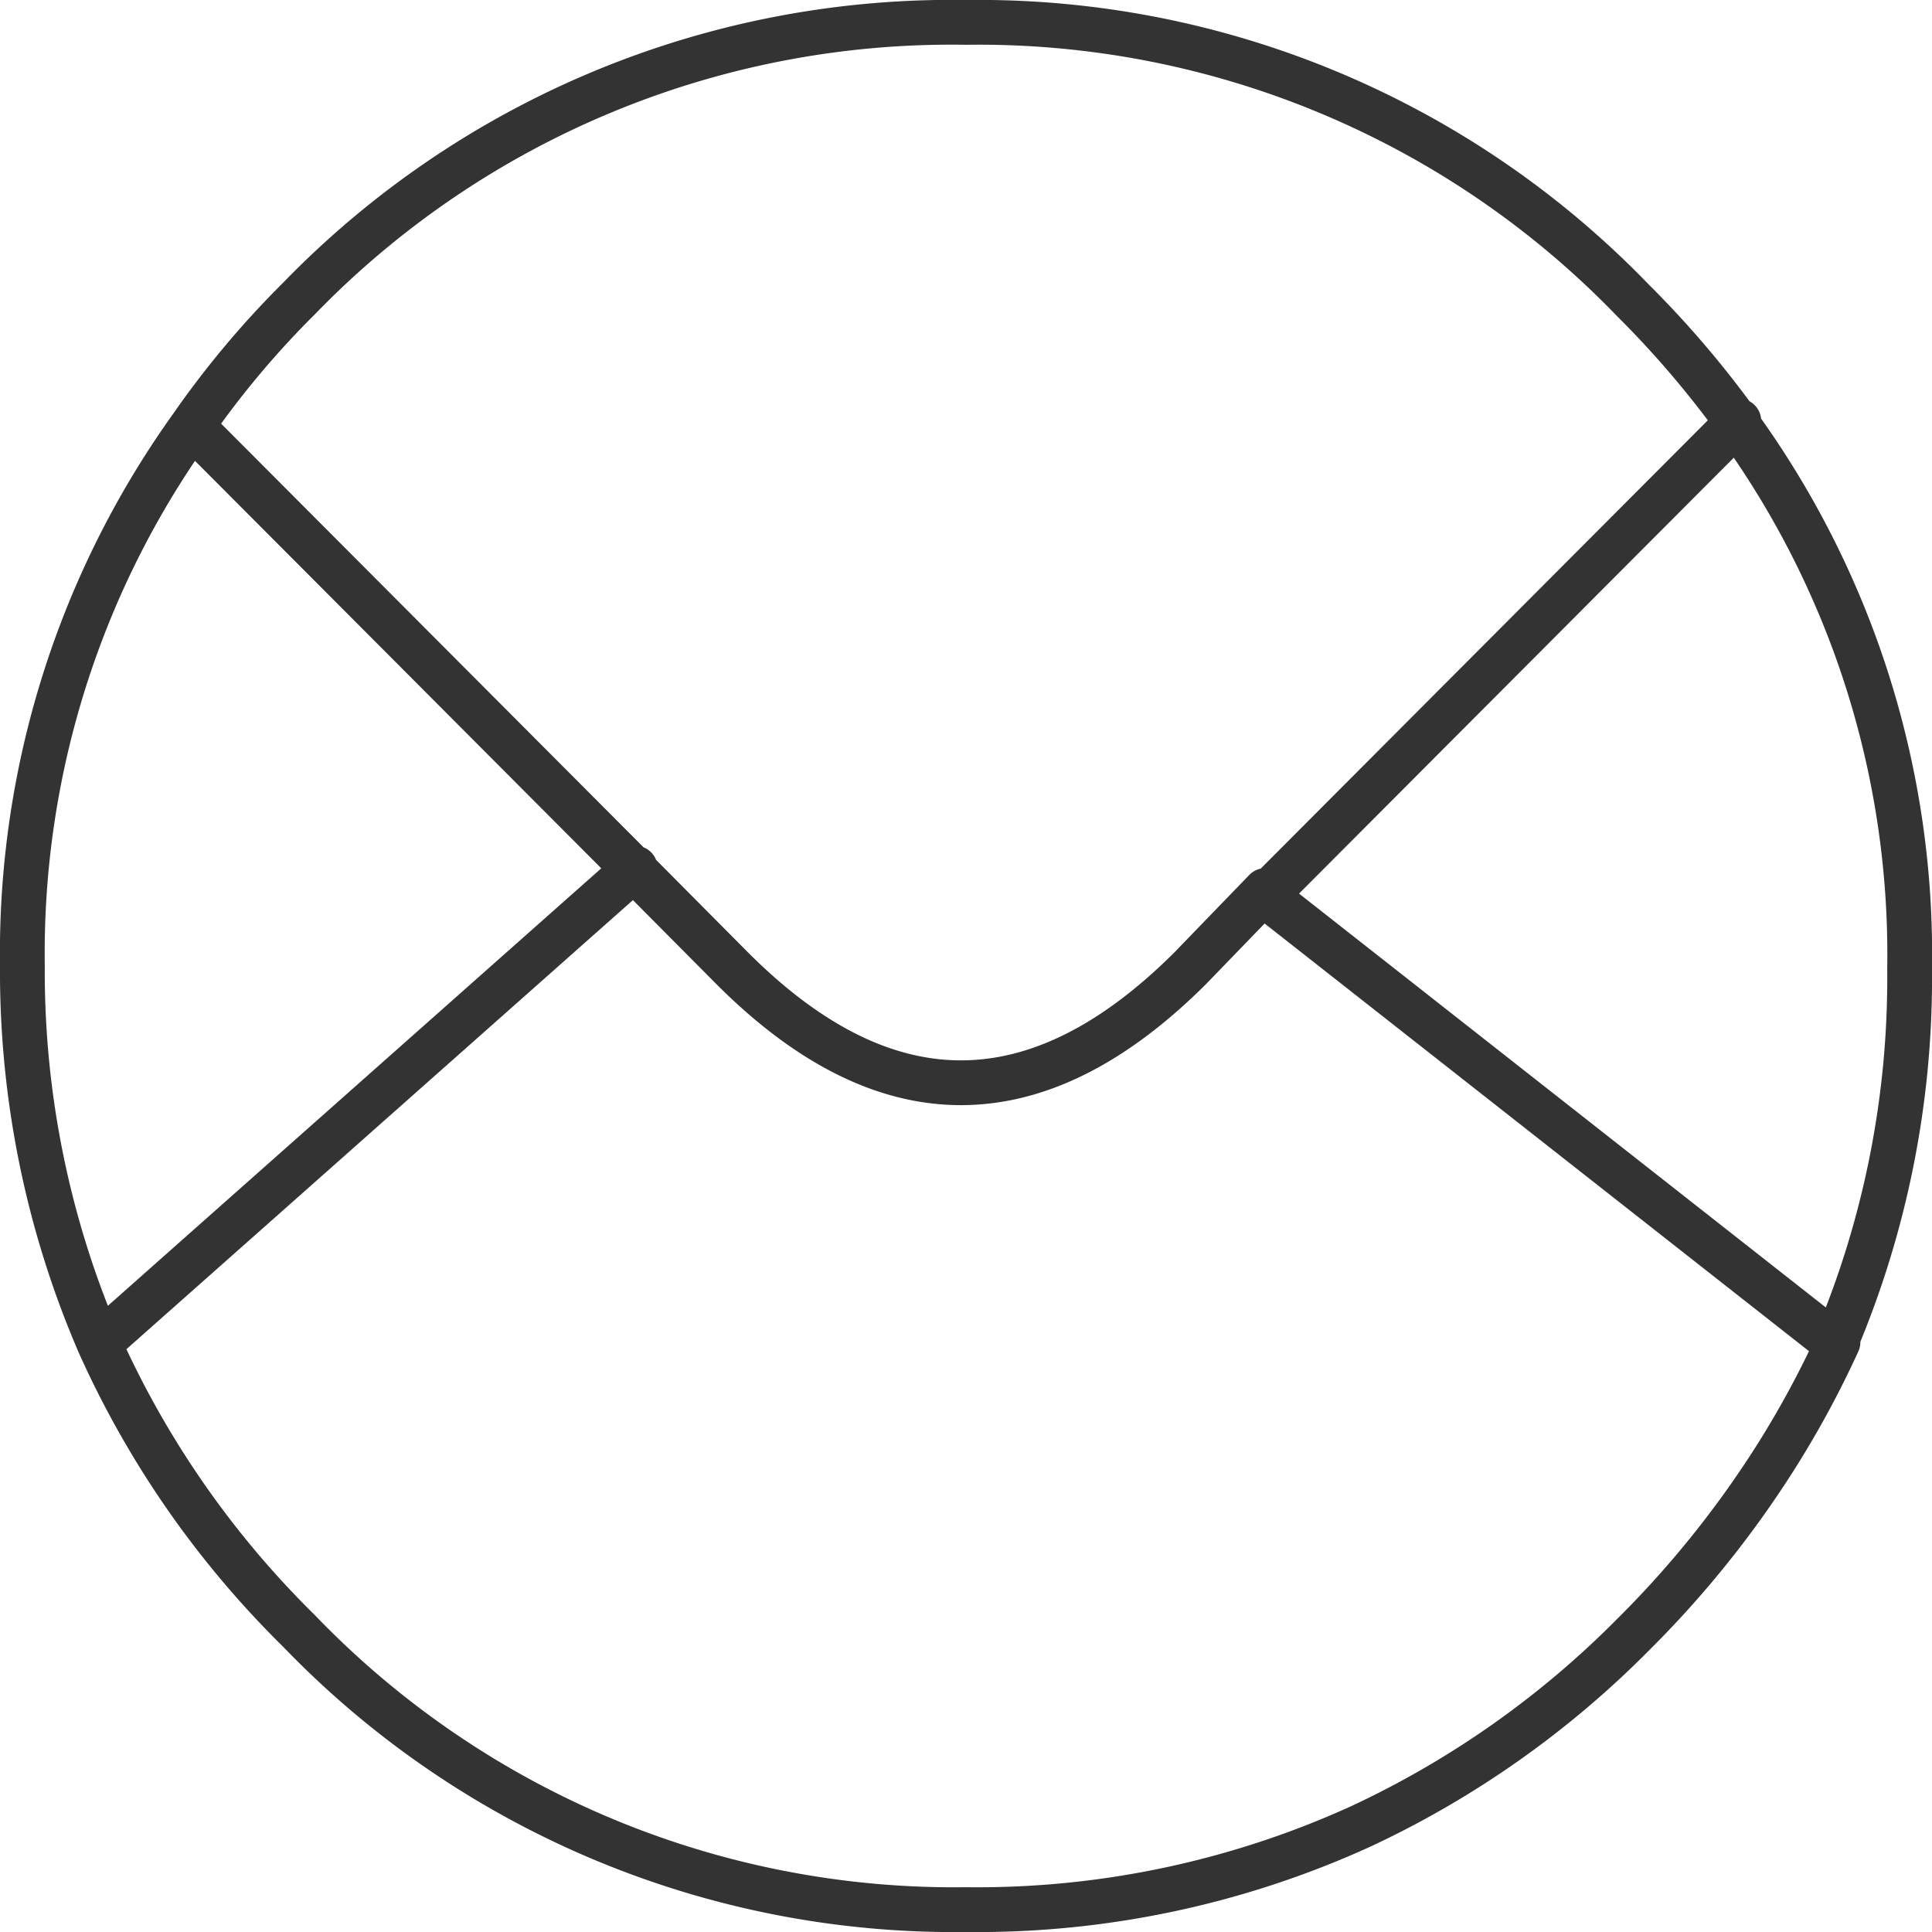 <svg xmlns="http://www.w3.org/2000/svg" xmlns:xlink="http://www.w3.org/1999/xlink" viewBox="0 0 30.2 30.2"><defs><style>.cls-1,.cls-3{fill:none;}.cls-2{clip-path:url(#clip-path);}.cls-3{stroke:#333;stroke-linecap:round;stroke-linejoin:round;stroke-width:0.7px;}</style><clipPath id="clip-path" transform="translate(0 0)"><rect class="cls-1" width="30.2" height="30.2"/></clipPath></defs><title>ATB_email_icon</title><g id="Layer_2" data-name="Layer 2"><g id="Layer_1-2" data-name="Layer 1"><g class="cls-2"><path class="cls-3" d="M9.93,13.61,3,6.66m24.18-.08L19.78,14m8.91,7a14.62,14.62,0,0,0,1.16-5.85,14.11,14.11,0,0,0-2.69-8.52M19.78,14l8.91,7M1.55,21a14.77,14.77,0,0,0,3.12,4.49A14.21,14.21,0,0,0,15.1,29.85a14.47,14.47,0,0,0,6.17-1.3,14.78,14.78,0,0,0,4.26-3,15.87,15.87,0,0,0,2.2-2.73,15.17,15.17,0,0,0,1-1.84M3,6.66A14.13,14.13,0,0,0,.35,15.1,14.68,14.68,0,0,0,1.55,21m0,0,8.38-7.43m9.85.35L18.6,15.14c-2.39,2.38-4.77,2.38-7.15,0L9.93,13.61m17.23-7a15.46,15.46,0,0,0-1.63-1.91A14.21,14.21,0,0,0,15.1.35,14.2,14.2,0,0,0,4.67,4.67,14.39,14.39,0,0,0,3,6.66" transform="translate(0 0)"/></g></g></g></svg>